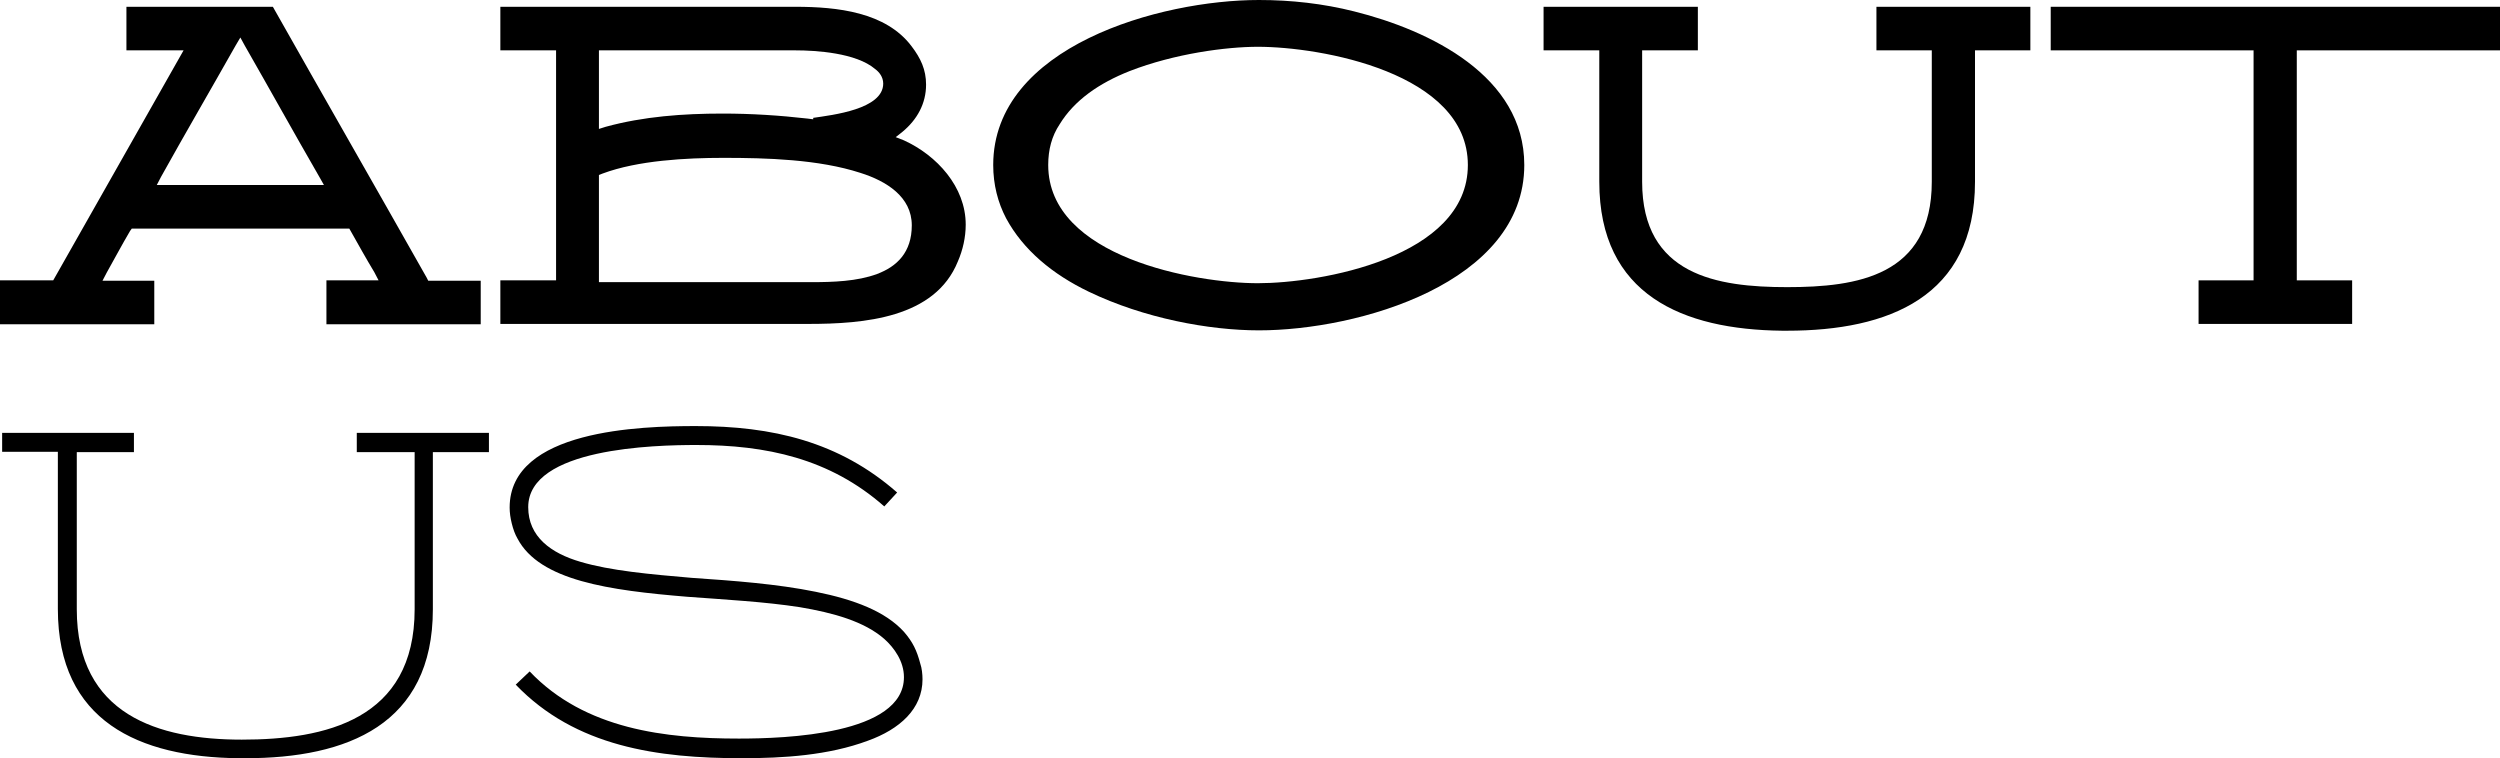 <?xml version="1.0" encoding="utf-8"?>
<!-- Generator: Adobe Illustrator 24.2.3, SVG Export Plug-In . SVG Version: 6.00 Build 0)  -->
<svg version="1.1" id="Layer_1" xmlns="http://www.w3.org/2000/svg" xmlns:xlink="http://www.w3.org/1999/xlink" x="0px" y="0px"
	 viewBox="0 0 700 212.3" style="enable-background:new 0 0 700 212.3;" xml:space="preserve">
<g>
	<path d="M0,78.5h14.9l36.5-64.4h-16V1.9h41c14.4,25.5,28.7,50.4,43.1,75.9l0.4,0.8h14.7v12.2H91.4V78.5h14.6l-1.2-2.3
		c-2.3-3.8-4.4-7.6-6.6-11.5L97.8,64H36.9l-0.5,0.7c-2.3,3.9-4.3,7.7-6.5,11.6l-1.2,2.3h14.5v12.2H0V78.5z M43.9,51.8h46.8l-1.3-2.3
		c-7.1-12.3-13.8-24.4-20.9-36.8l-1.2-2.2L66,12.7c-7,12.4-14,24.4-20.9,36.8L43.9,51.8z"/>
	<path d="M140.1,90.7V78.5h15.6V14.1h-15.6V1.9h82.6c11.8,0,25.3,1.5,32.5,11c2.6,3.4,4.1,6.6,4.1,10.8c0,5.3-2.5,9.8-6.6,13.2
		l-1.9,1.5l2.3,0.9c9.2,4.2,17.3,13,17.3,23.6c0,3.5-0.8,7.1-2.2,10.3c-6.4,15.9-26.3,17.5-41.9,17.5H140.1z M167.7,14.2v21.9
		l1.9-0.6c10.6-2.9,21.7-3.7,32.7-3.7c8,0,15.9,0.5,23.8,1.4l1.6,0.2v-0.4c5.4-0.8,19.6-2.4,19.6-9.6c0-1.9-1.2-3.3-2.3-4.1
		c-5.3-4.5-16.5-5.2-22.3-5.2H167.7z M167.7,49v30h59.7c11.3,0,27.9-0.8,27.9-15.9c0-8-7.1-12.4-14.4-14.7
		c-11.7-3.8-26.3-4.2-38.4-4.2c-10.3,0-23.9,0.7-33.8,4.4L167.7,49z"/>
	<path d="M278.1,46.2C278.1,13,324.8,0,352.5,0c9,0,18,1,26.7,3.2c21.2,5.3,47.6,18.1,47.6,43c0,33.1-46.6,46.3-74.3,46.3
		c-14,0-32.2-3.4-47.6-10.8c-10.2-4.9-18.4-11.7-23.2-20.6C279.4,56.7,278.1,51.7,278.1,46.2z M293.5,46.2
		c0,25.9,41.4,33.1,58.7,33.1s58.8-7.1,58.8-33.1c0-25.9-41.3-33.1-58.8-33.1c-8.8,0-23.3,1.9-35.9,6.8c-8.6,3.4-15.5,8.2-19.6,14.9
		C294.5,38.1,293.5,41.9,293.5,46.2z"/>
	<path d="M432.2,1.9h43.2v12.2h-15.6v36.8c0,26.2,21,29.5,40.6,29.5s40.5-3.1,40.5-29.5V14.1h-15.5V1.9h43.1v12.2H553v36.8
		c0,32.3-24.3,41.7-52.6,41.7H499c-27.8-0.3-51.2-10-51.2-41.7V14.1h-15.6V1.9z"/>
	<path d="M574.2,14.1V1.9H700v12.2h-56.9v64.4h15.5v12.2h-43V78.5H631V14.1H574.2z"/>
	<path d="M0.6,121.2h36.9v5.4h-16v44c0,29.6,22.9,36.5,46.2,36.5c23.3,0,48.4-5.5,48.4-36.5v-44H99.9v-5.4h37v5.4h-15.7v44
		c0,32.3-24,41.7-52.5,41.7h-1.9C39,212,16.2,202,16.2,170.5v-44H0.6V121.2z"/>
	<path d="M142.7,142.1c0-21.8,36.8-22.8,52.1-22.8c21.4,0,40.1,4.3,56.4,18.6l-3.6,3.9c-15.3-13.5-33.2-17.2-52.6-17.2
		c-11.6,0-47.1,0.8-47.1,17.4c0,8.3,6.4,12.9,14.6,15.3c8.4,2.5,19.5,3.5,31.2,4.5c11.7,0.8,23.9,1.7,34.7,3.9
		c10.9,2.2,19.5,5.5,24.7,11.2c2.5,2.9,3.6,5.2,4.6,9c0.4,1.1,0.6,2.9,0.6,4.3c0,8.3-6.4,14-15.3,17.2c-11,4.1-23.6,4.9-35.3,4.9
		c-23.5,0-46.6-3.2-63.3-20.6l3.9-3.7c15.5,16.3,38.2,18.8,58.6,18.8c12.9,0,46.2-1.1,46.2-17.2c0-4.4-2.7-8.2-5.5-10.7
		c-5.6-4.9-14.2-7.3-23.7-8.9c-9.7-1.5-20.6-2.1-31.4-2.9c-21.9-1.8-41.4-4.5-47.6-16.3c-0.7-1.2-1.2-2.6-1.6-4.2
		C142.9,145,142.7,143.5,142.7,142.1z"/>
</g>
</svg>
